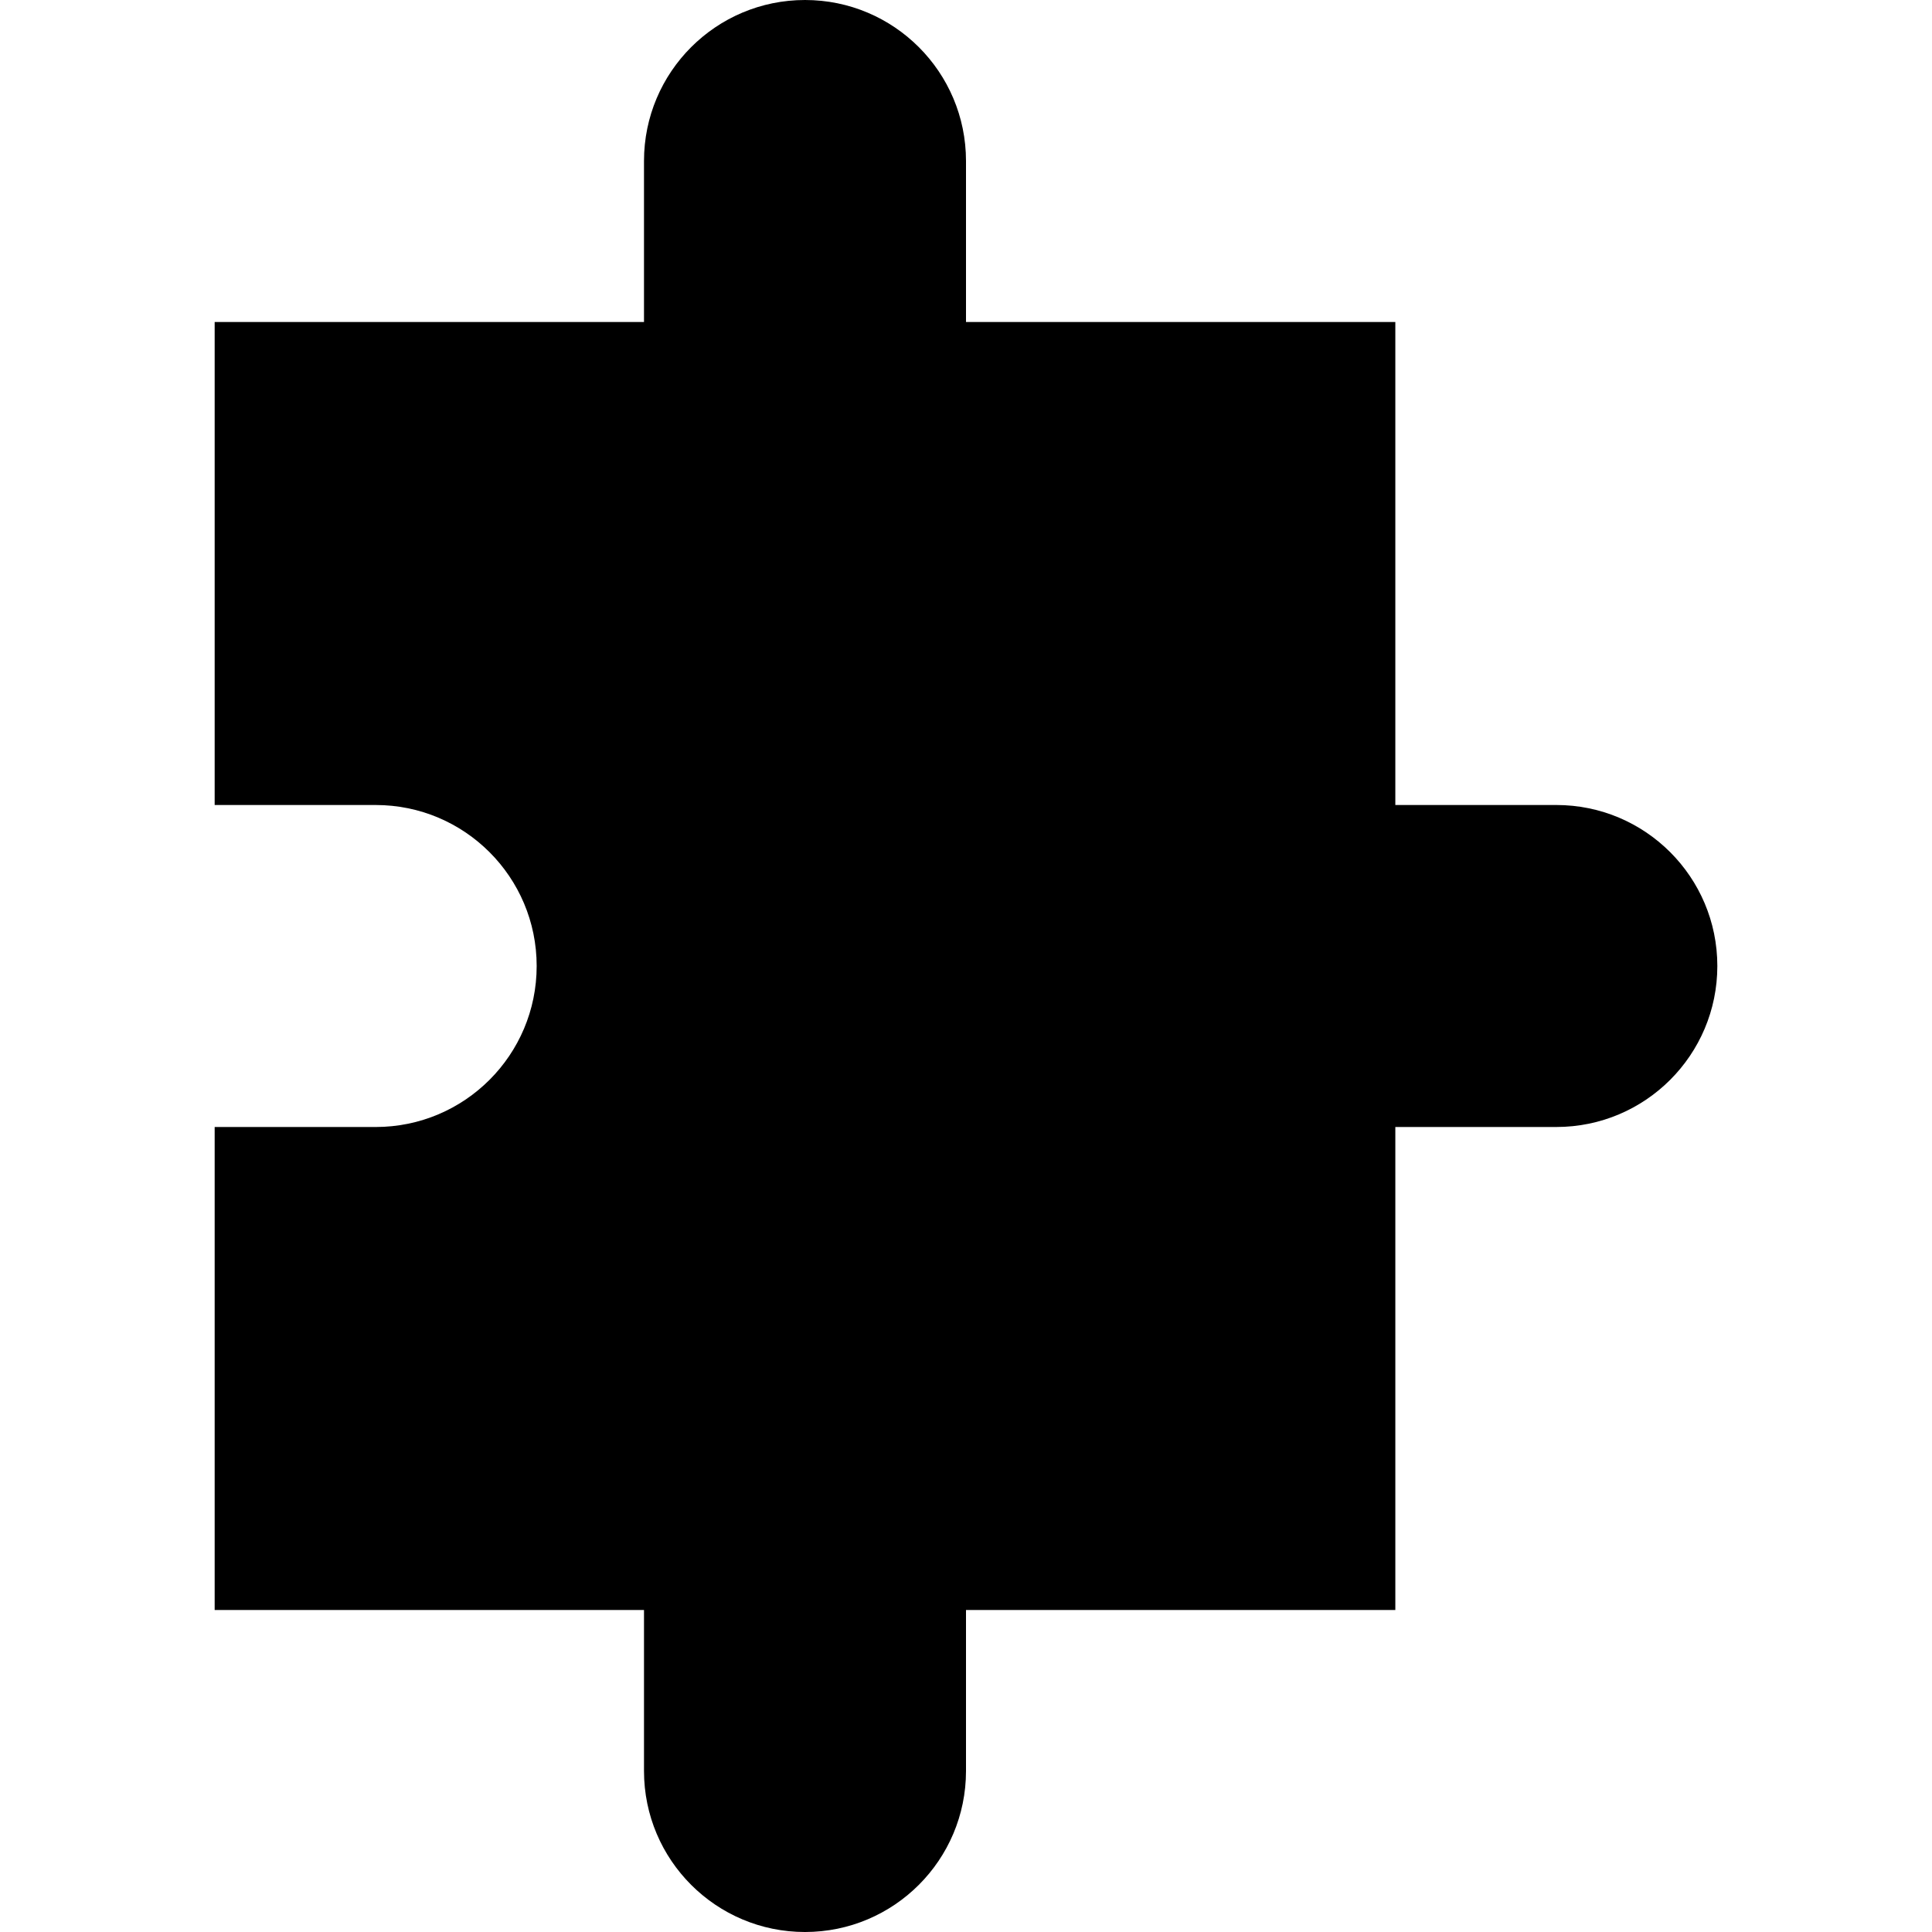 <?xml version="1.0" encoding="iso-8859-1"?>
<!-- Generator: Adobe Illustrator 19.0.0, SVG Export Plug-In . SVG Version: 6.00 Build 0)  -->
<svg version="1.1" id="Layer_1" xmlns="http://www.w3.org/2000/svg" xmlns:xlink="http://www.w3.org/1999/xlink" x="0px" y="0px"
	 viewBox="0 0 512 512" style="enable-background:new 0 0 512 512;" xml:space="preserve">
<g>
	<g>
		<path d="M412.444,213.333h-42.667v-128H256V42.667C256,19.102,236.898,0,213.333,0c-23.565,0-42.667,19.102-42.667,42.667v42.667
			H56.889v128h42.667c23.565,0,42.667,19.102,42.667,42.667s-19.102,42.667-42.667,42.667H56.889v128h113.778v42.667
			c0,23.565,19.102,42.667,42.667,42.667C236.898,512,256,492.898,256,469.333v-42.667h113.778v-128h42.667
			c23.565,0,42.667-19.102,42.667-42.667S436.009,213.333,412.444,213.333z"/>
	</g>
</g>
<g>
</g>
<g>
</g>
<g>
</g>
<g>
</g>
<g>
</g>
<g>
</g>
<g>
</g>
<g>
</g>
<g>
</g>
<g>
</g>
<g>
</g>
<g>
</g>
<g>
</g>
<g>
</g>
<g>
</g>
</svg>
